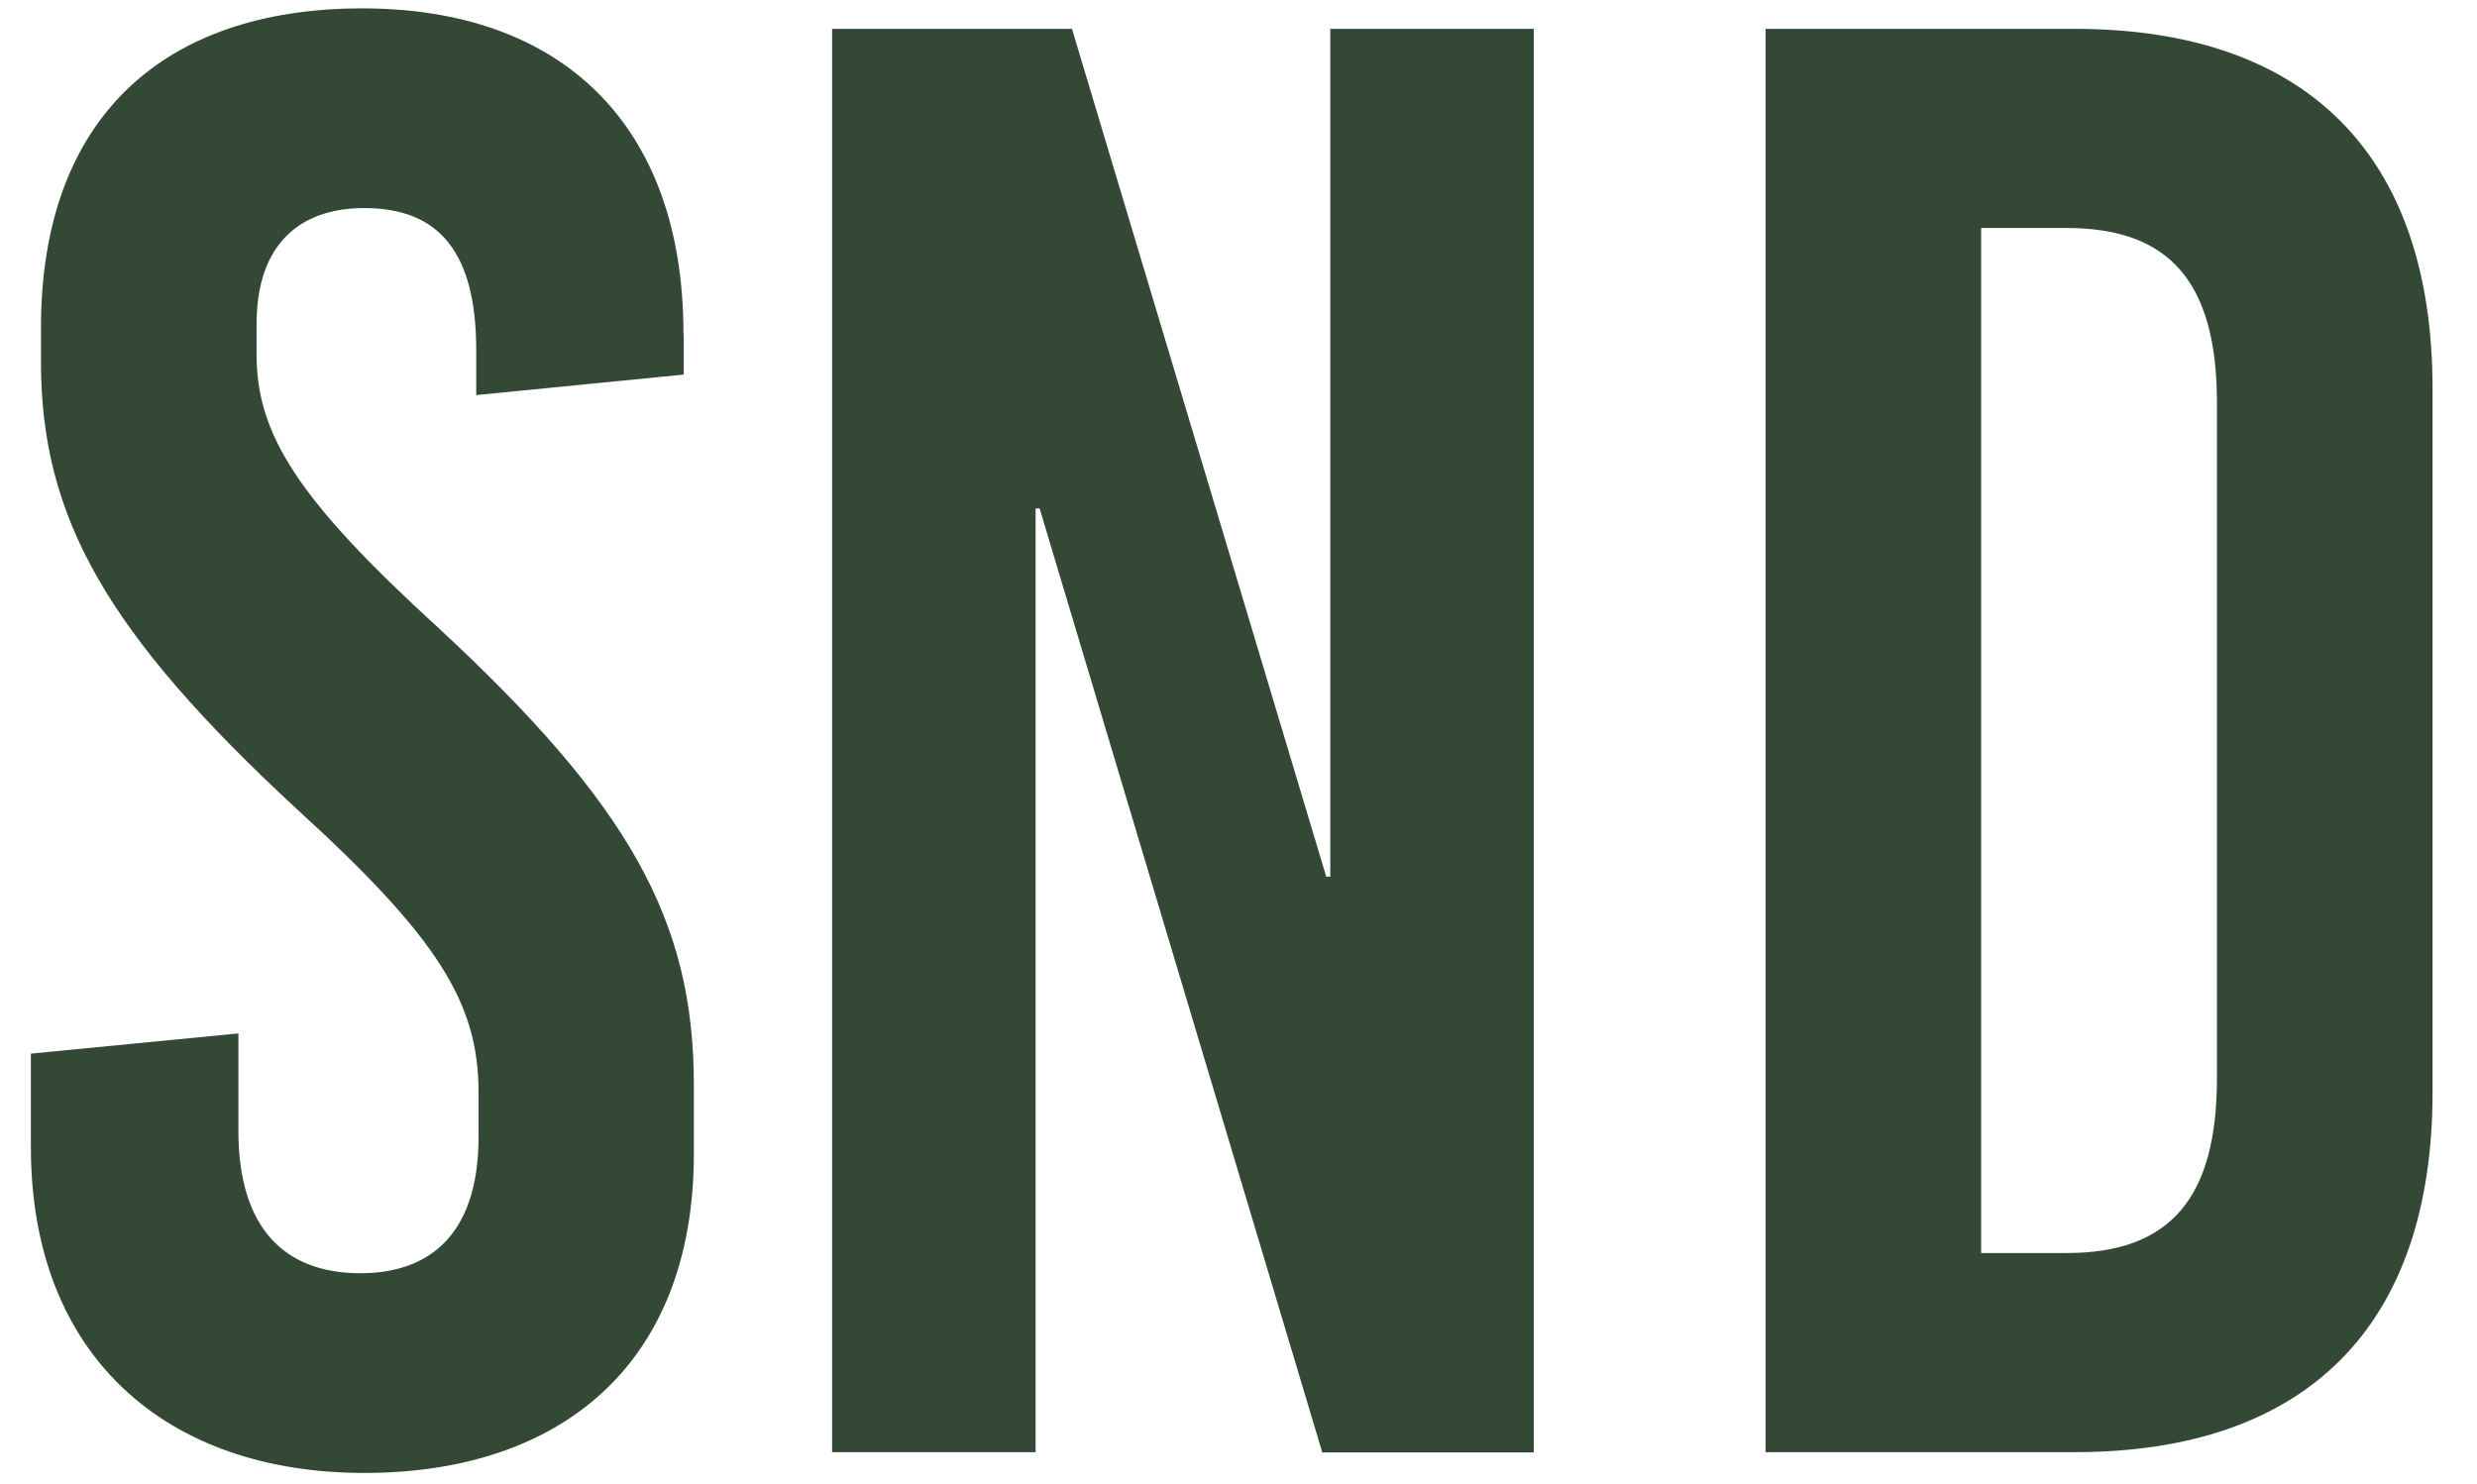 <svg xmlns="http://www.w3.org/2000/svg" id="Layer_1" viewBox="0 0 85.82 51.42"><defs><style>      .cls-1 {        fill: #334936;      }    </style></defs><path class="cls-1" d="M23.69,11.57v1.41l-7.19.71v-1.55c0-3.38-1.27-4.93-3.88-4.93-2.18,0-3.73,1.2-3.73,4.02v1.06c0,2.75,1.41,5,6.27,9.44,6.62,6.13,8.88,10.15,8.88,15.85v2.4c0,7.26-4.58,11.06-11.42,11.06S1.07,47.01,1.07,39.75v-3.24l7.19-.7v3.38c0,3.31,1.55,4.93,4.23,4.93,2.25,0,4.09-1.2,4.09-4.72v-1.55c0-3.1-1.41-5.36-6.27-9.79C3.68,21.93,1.42,17.91,1.42,12.55v-1.2C1.42,4.1,5.65.29,12.55.29s11.13,4.02,11.13,11.27Z"></path><path class="cls-1" d="M45.81,50.32l-9.79-32.7h-.14v32.7h-7.05V1h8.31l8.81,29.38h.14V1h7.05v49.33h-7.33Z"></path><path class="cls-1" d="M71.88,1c8.03,0,12.4,4.37,12.4,12.47v24.38c0,8.1-4.37,12.47-12.4,12.47h-10.71V1h10.71ZM68.64,43.42h2.96c3.59,0,5.21-1.9,5.21-6.06V13.96c0-4.16-1.62-6.06-5.21-6.06h-2.96v35.51Z"></path></svg>